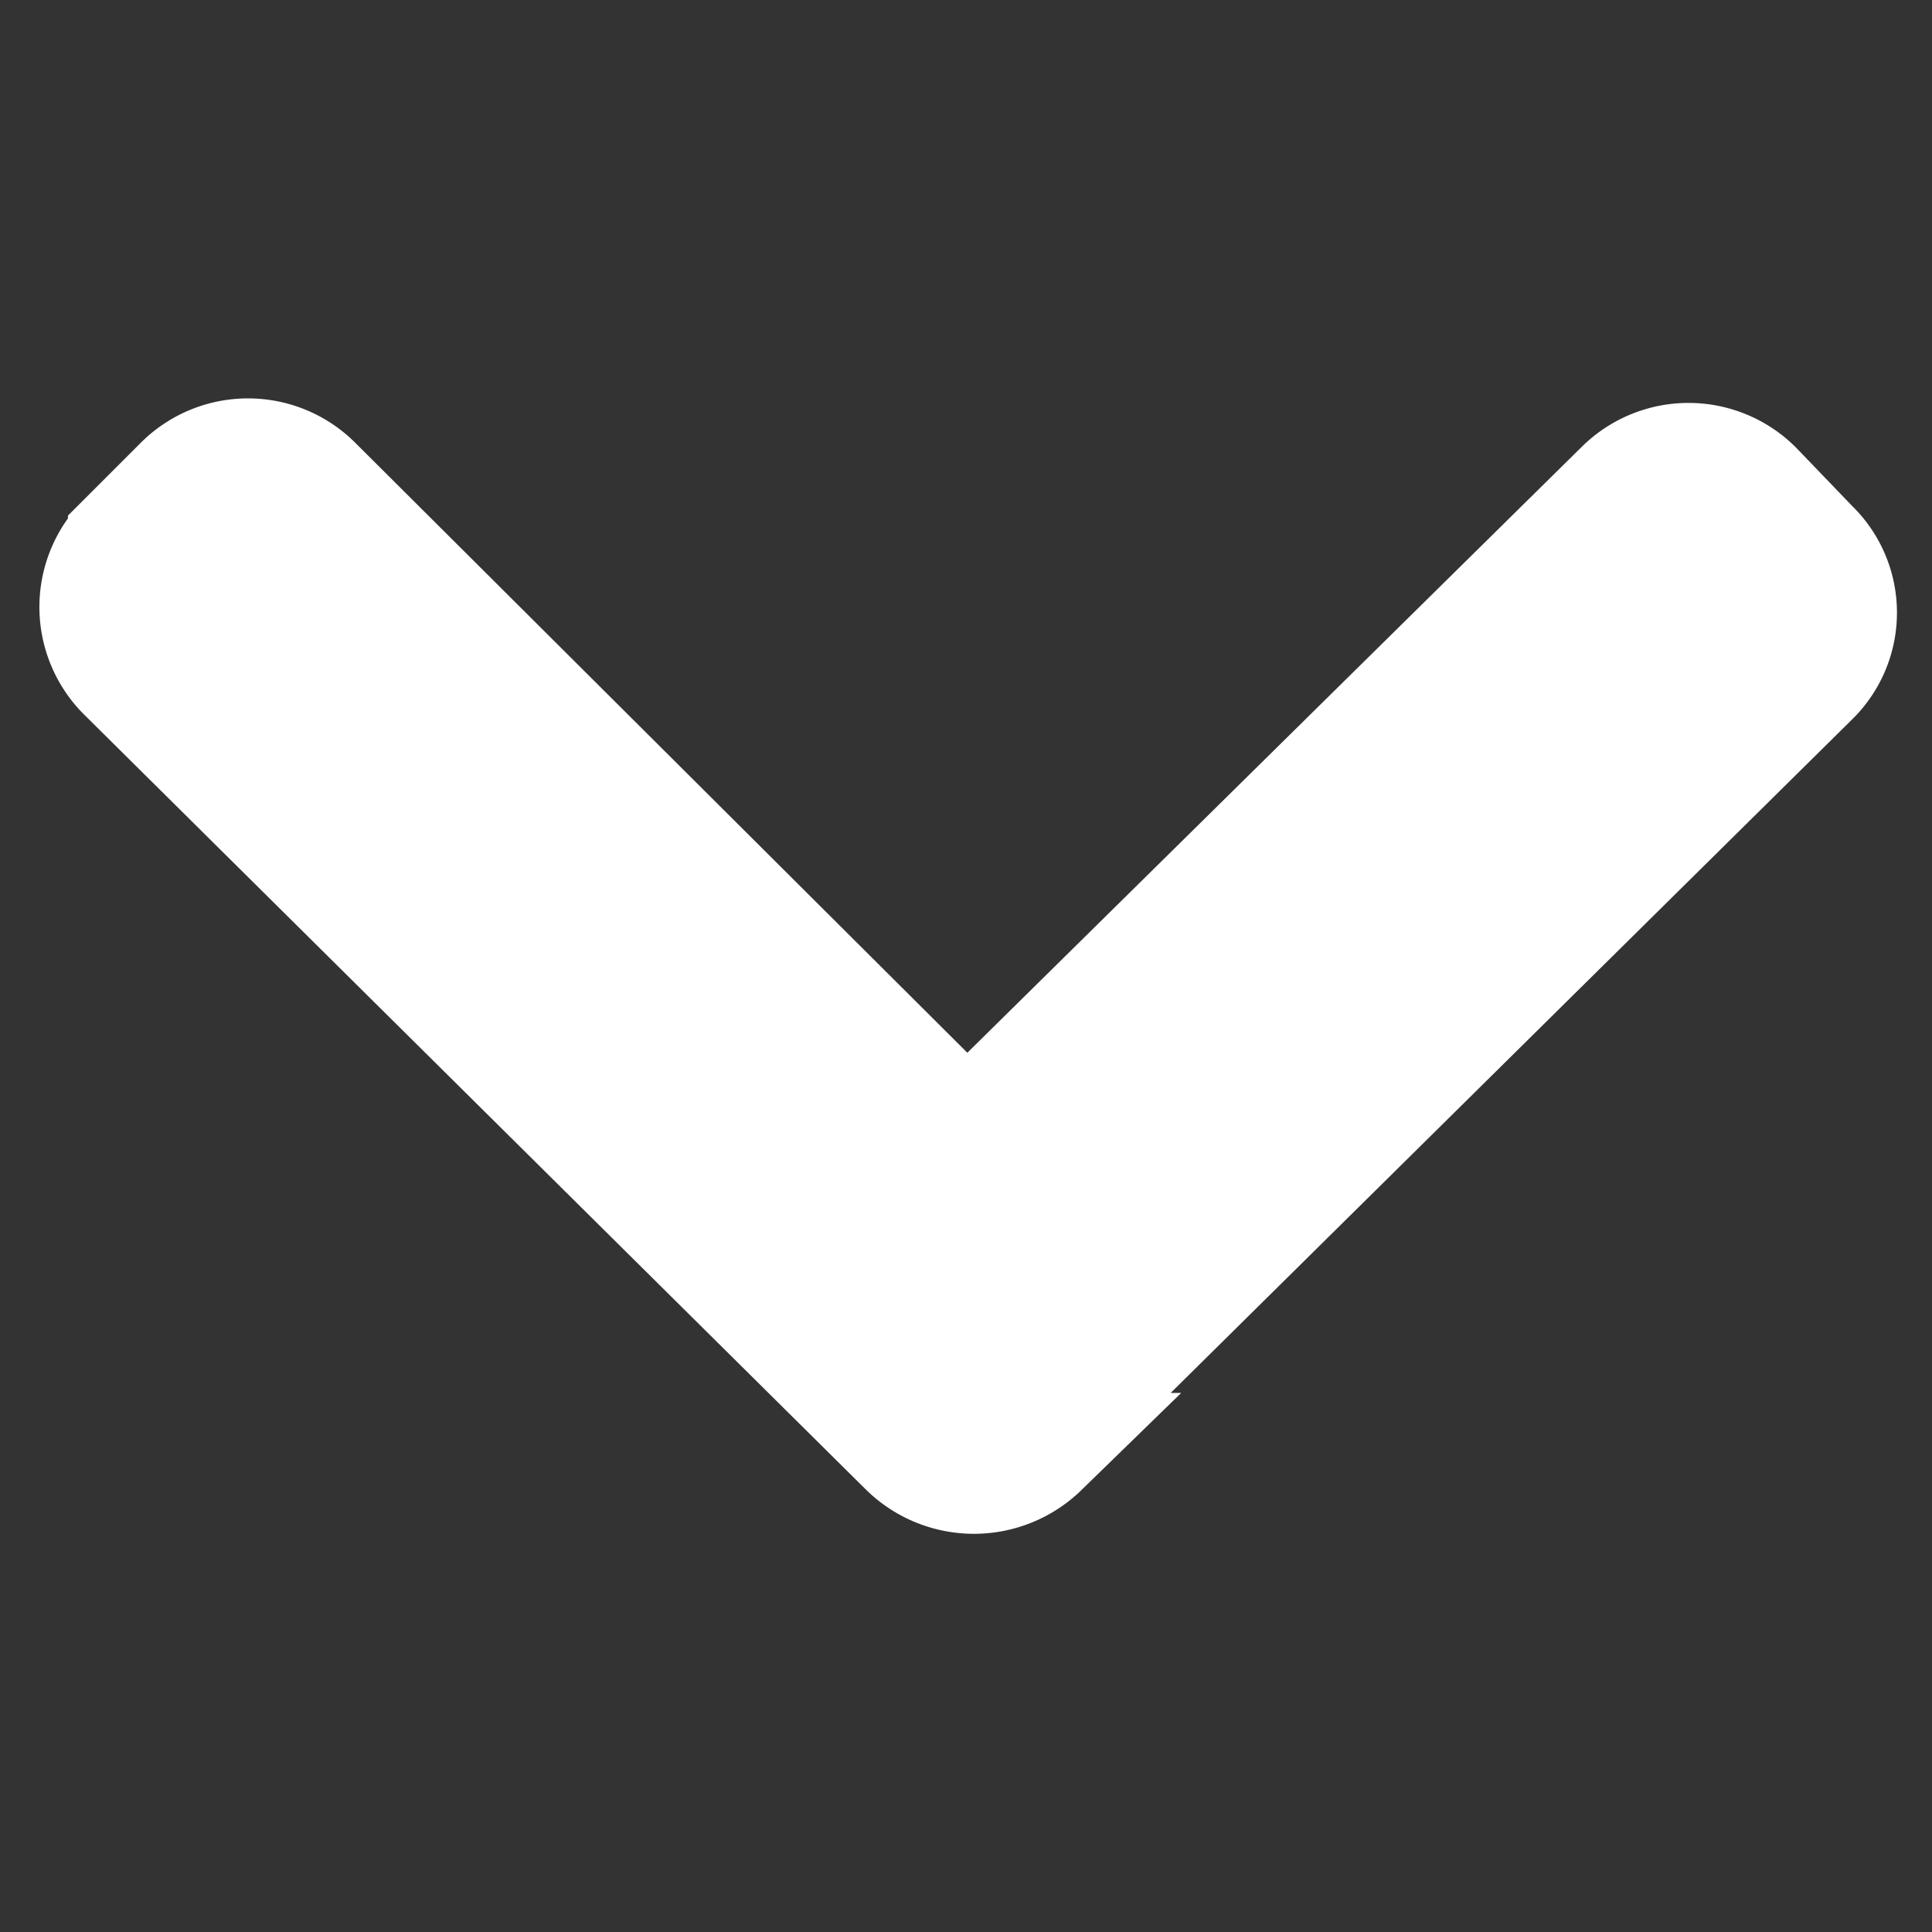 <svg xmlns="http://www.w3.org/2000/svg" viewBox="0 0 8.53 8.53"><rect x="0" y="0" width="8.53" height="8.53" fill="#333333" stroke="none"/><defs><style>.cls-1{fill:none;}.cls-2{fill:#fff;stroke:#fff;stroke-width:0.5px;}</style></defs><g id="Layer_2" data-name="Layer 2"><g id="Layer_1-2" data-name="Layer 1"><rect class="cls-1" width="8.53" height="8.53" transform="translate(8.53 8.53) rotate(180)"/><g id="_002-right-arrow" data-name=" 002-right-arrow"><g id="Group_4594" data-name="Group 4594"><path id="Path_19075" data-name="Path 19075" class="cls-2" d="M4.56,6.4,8,3a.41.41,0,0,0,0-.59l-.25-.26a.42.42,0,0,0-.59,0L4.27,5,1.39,2.13a.42.42,0,0,0-.59,0l-.25.25a.42.42,0,0,0,0,.6L4,6.4a.43.43,0,0,0,.6,0h0Z"/></g></g></g></g></svg>